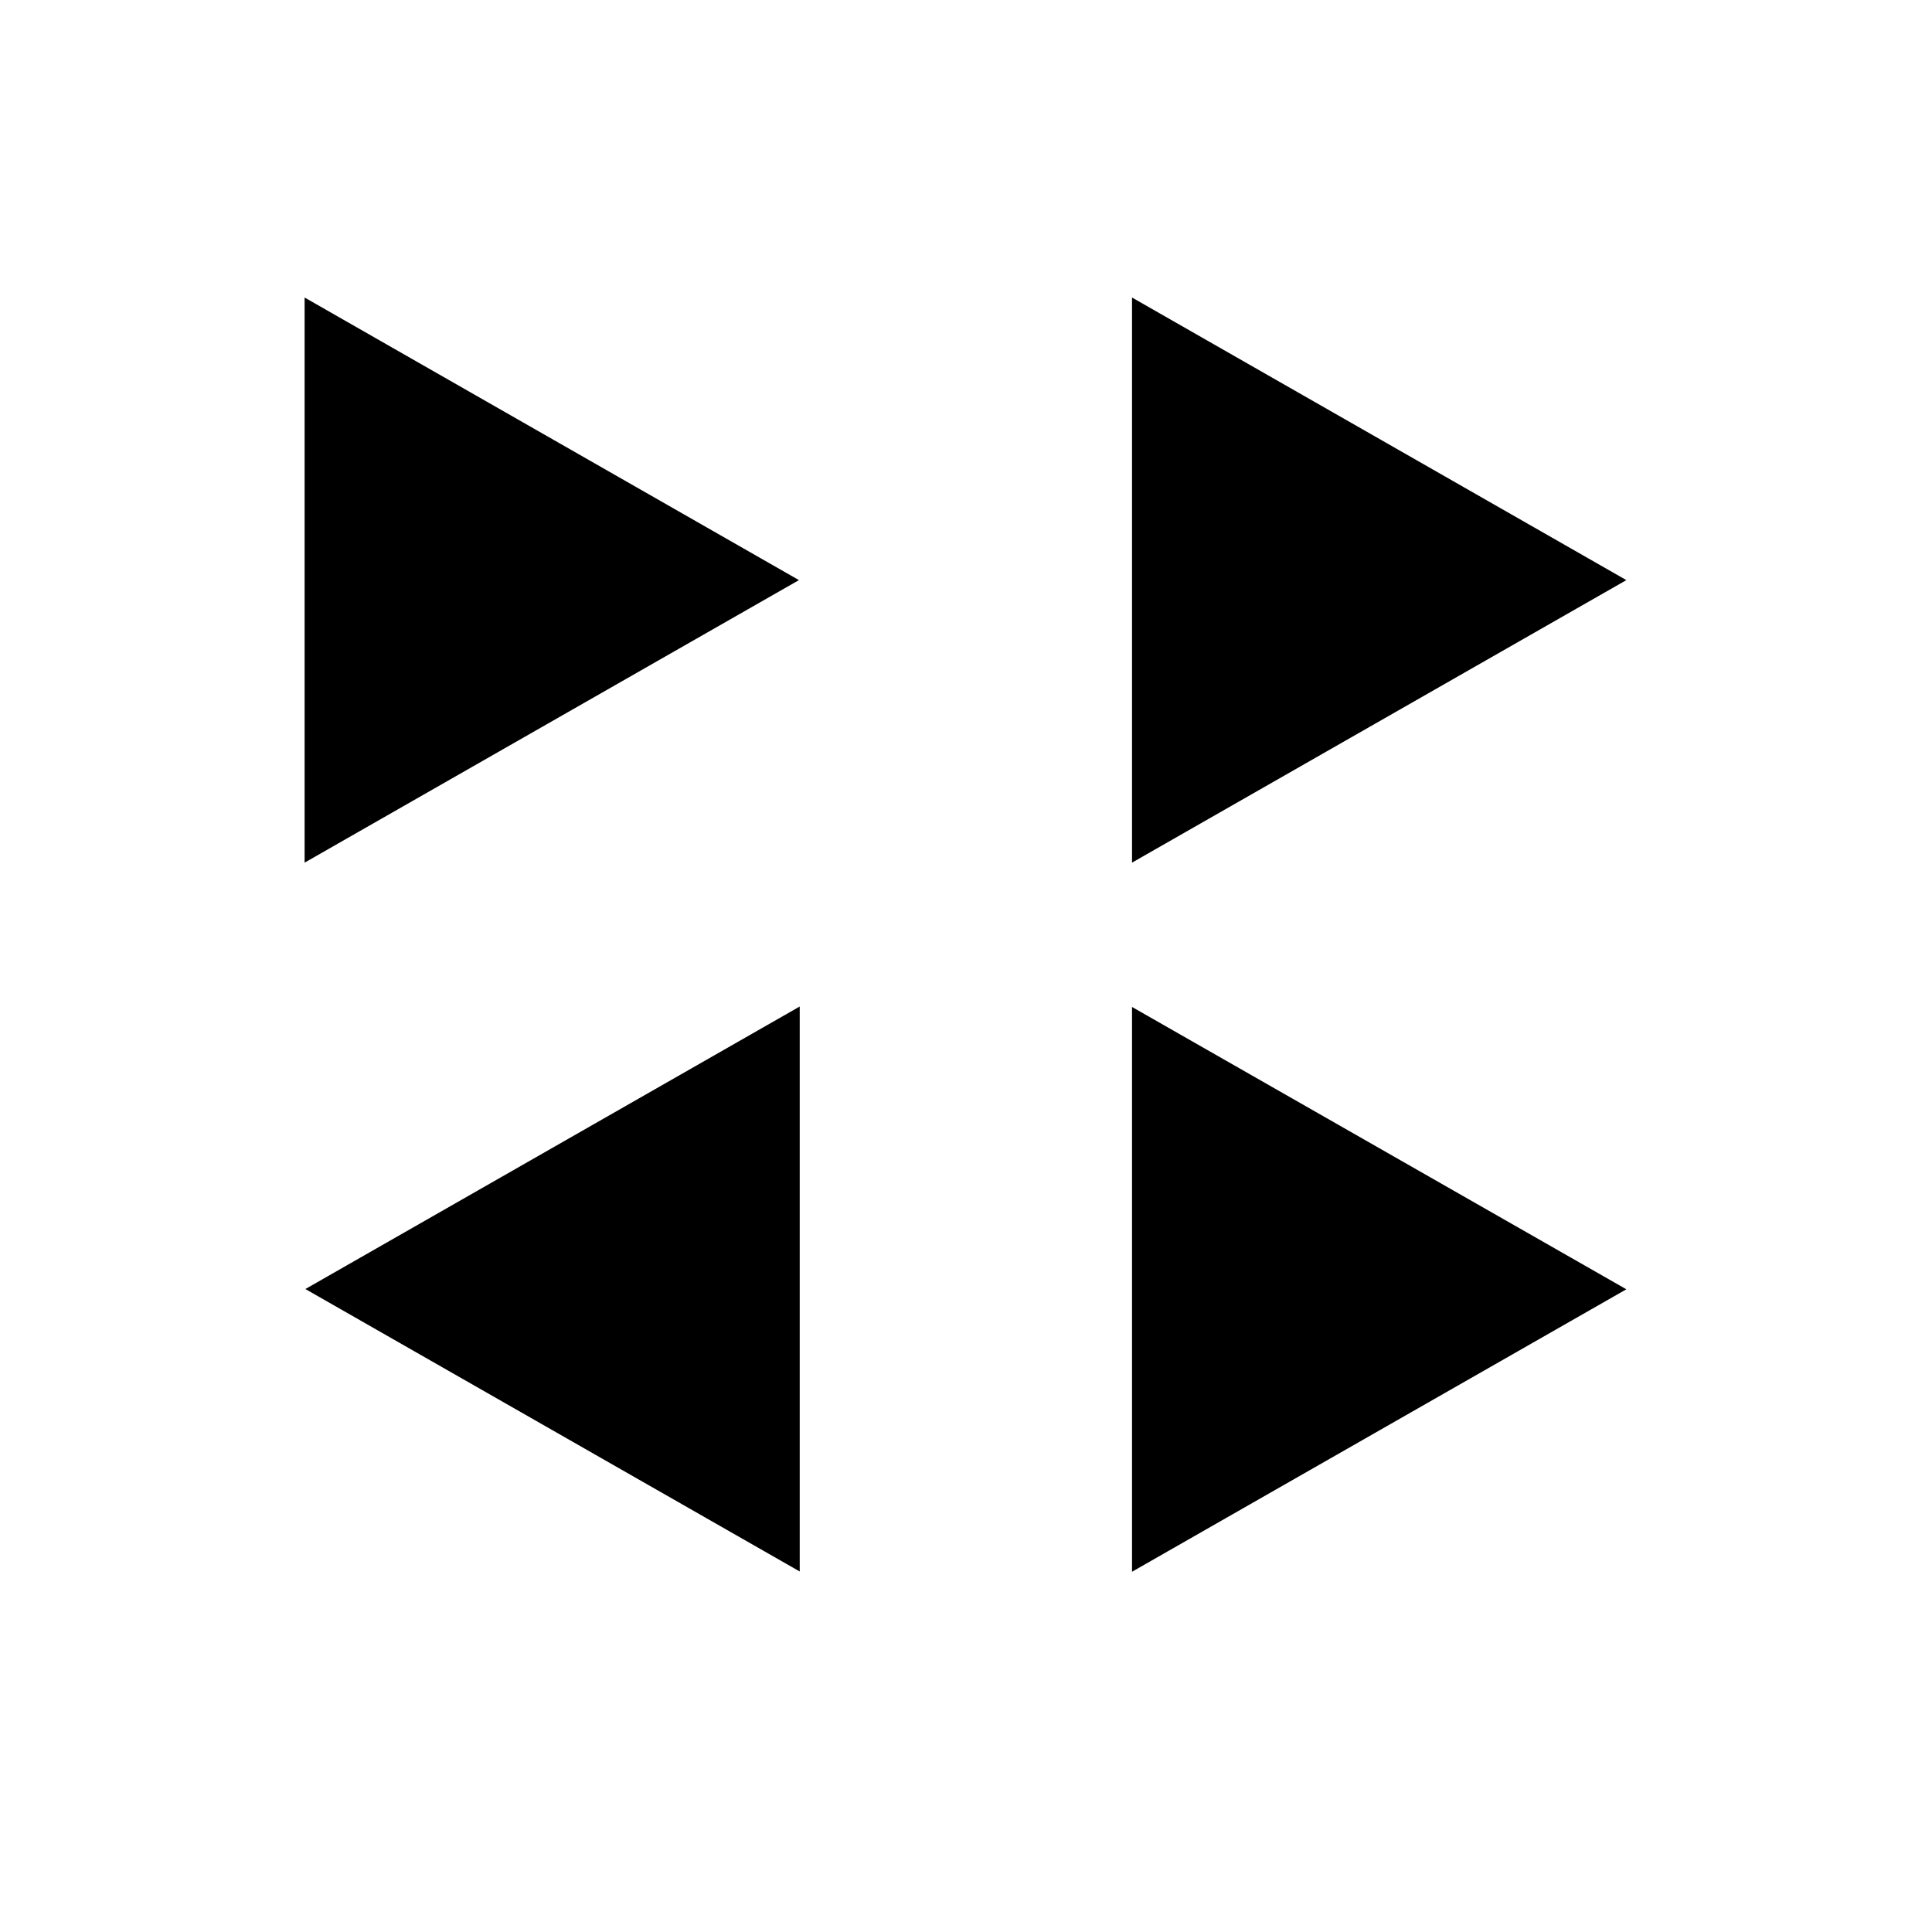 <svg xmlns="http://www.w3.org/2000/svg" width="40" height="40" version="1.0" viewBox="0 0 30 30"><defs><clipPath id="a"><path d="M4.73 4.621h7.676v8.785H4.73Zm0 0"/></clipPath><clipPath id="b"><path d="M12.406 9.008 4.73 13.395V4.62Zm0 0"/></clipPath><clipPath id="c"><path d="M17.578 4.621h7.676v8.785h-7.676Zm0 0"/></clipPath><clipPath id="d"><path d="m25.254 9.008-7.676 4.387V4.62Zm0 0"/></clipPath><clipPath id="e"><path d="M17.578 15.637h7.676v8.781h-7.676Zm0 0"/></clipPath><clipPath id="f"><path d="m25.254 20.02-7.676 4.386v-8.77Zm0 0"/></clipPath><clipPath id="g"><path d="M4.742 15.617h7.676v8.785H4.742Zm0 0"/></clipPath><clipPath id="h"><path d="m4.742 20.016 7.676-4.387v8.773Zm0 0"/></clipPath></defs><g clip-path="url(#a)"><g clip-path="url(#b)"><path d="M12.406 4.621v8.785H4.73V4.621Zm0 0"/></g></g><g clip-path="url(#c)"><g clip-path="url(#d)"><path d="M25.254 4.621v8.785h-7.676V4.621Zm0 0"/></g></g><g clip-path="url(#e)"><g clip-path="url(#f)"><path d="M25.254 15.637v8.781h-7.676v-8.781Zm0 0"/></g></g><g clip-path="url(#g)"><g clip-path="url(#h)"><path d="M4.742 24.402v-8.785h7.676v8.785Zm0 0"/></g></g></svg>